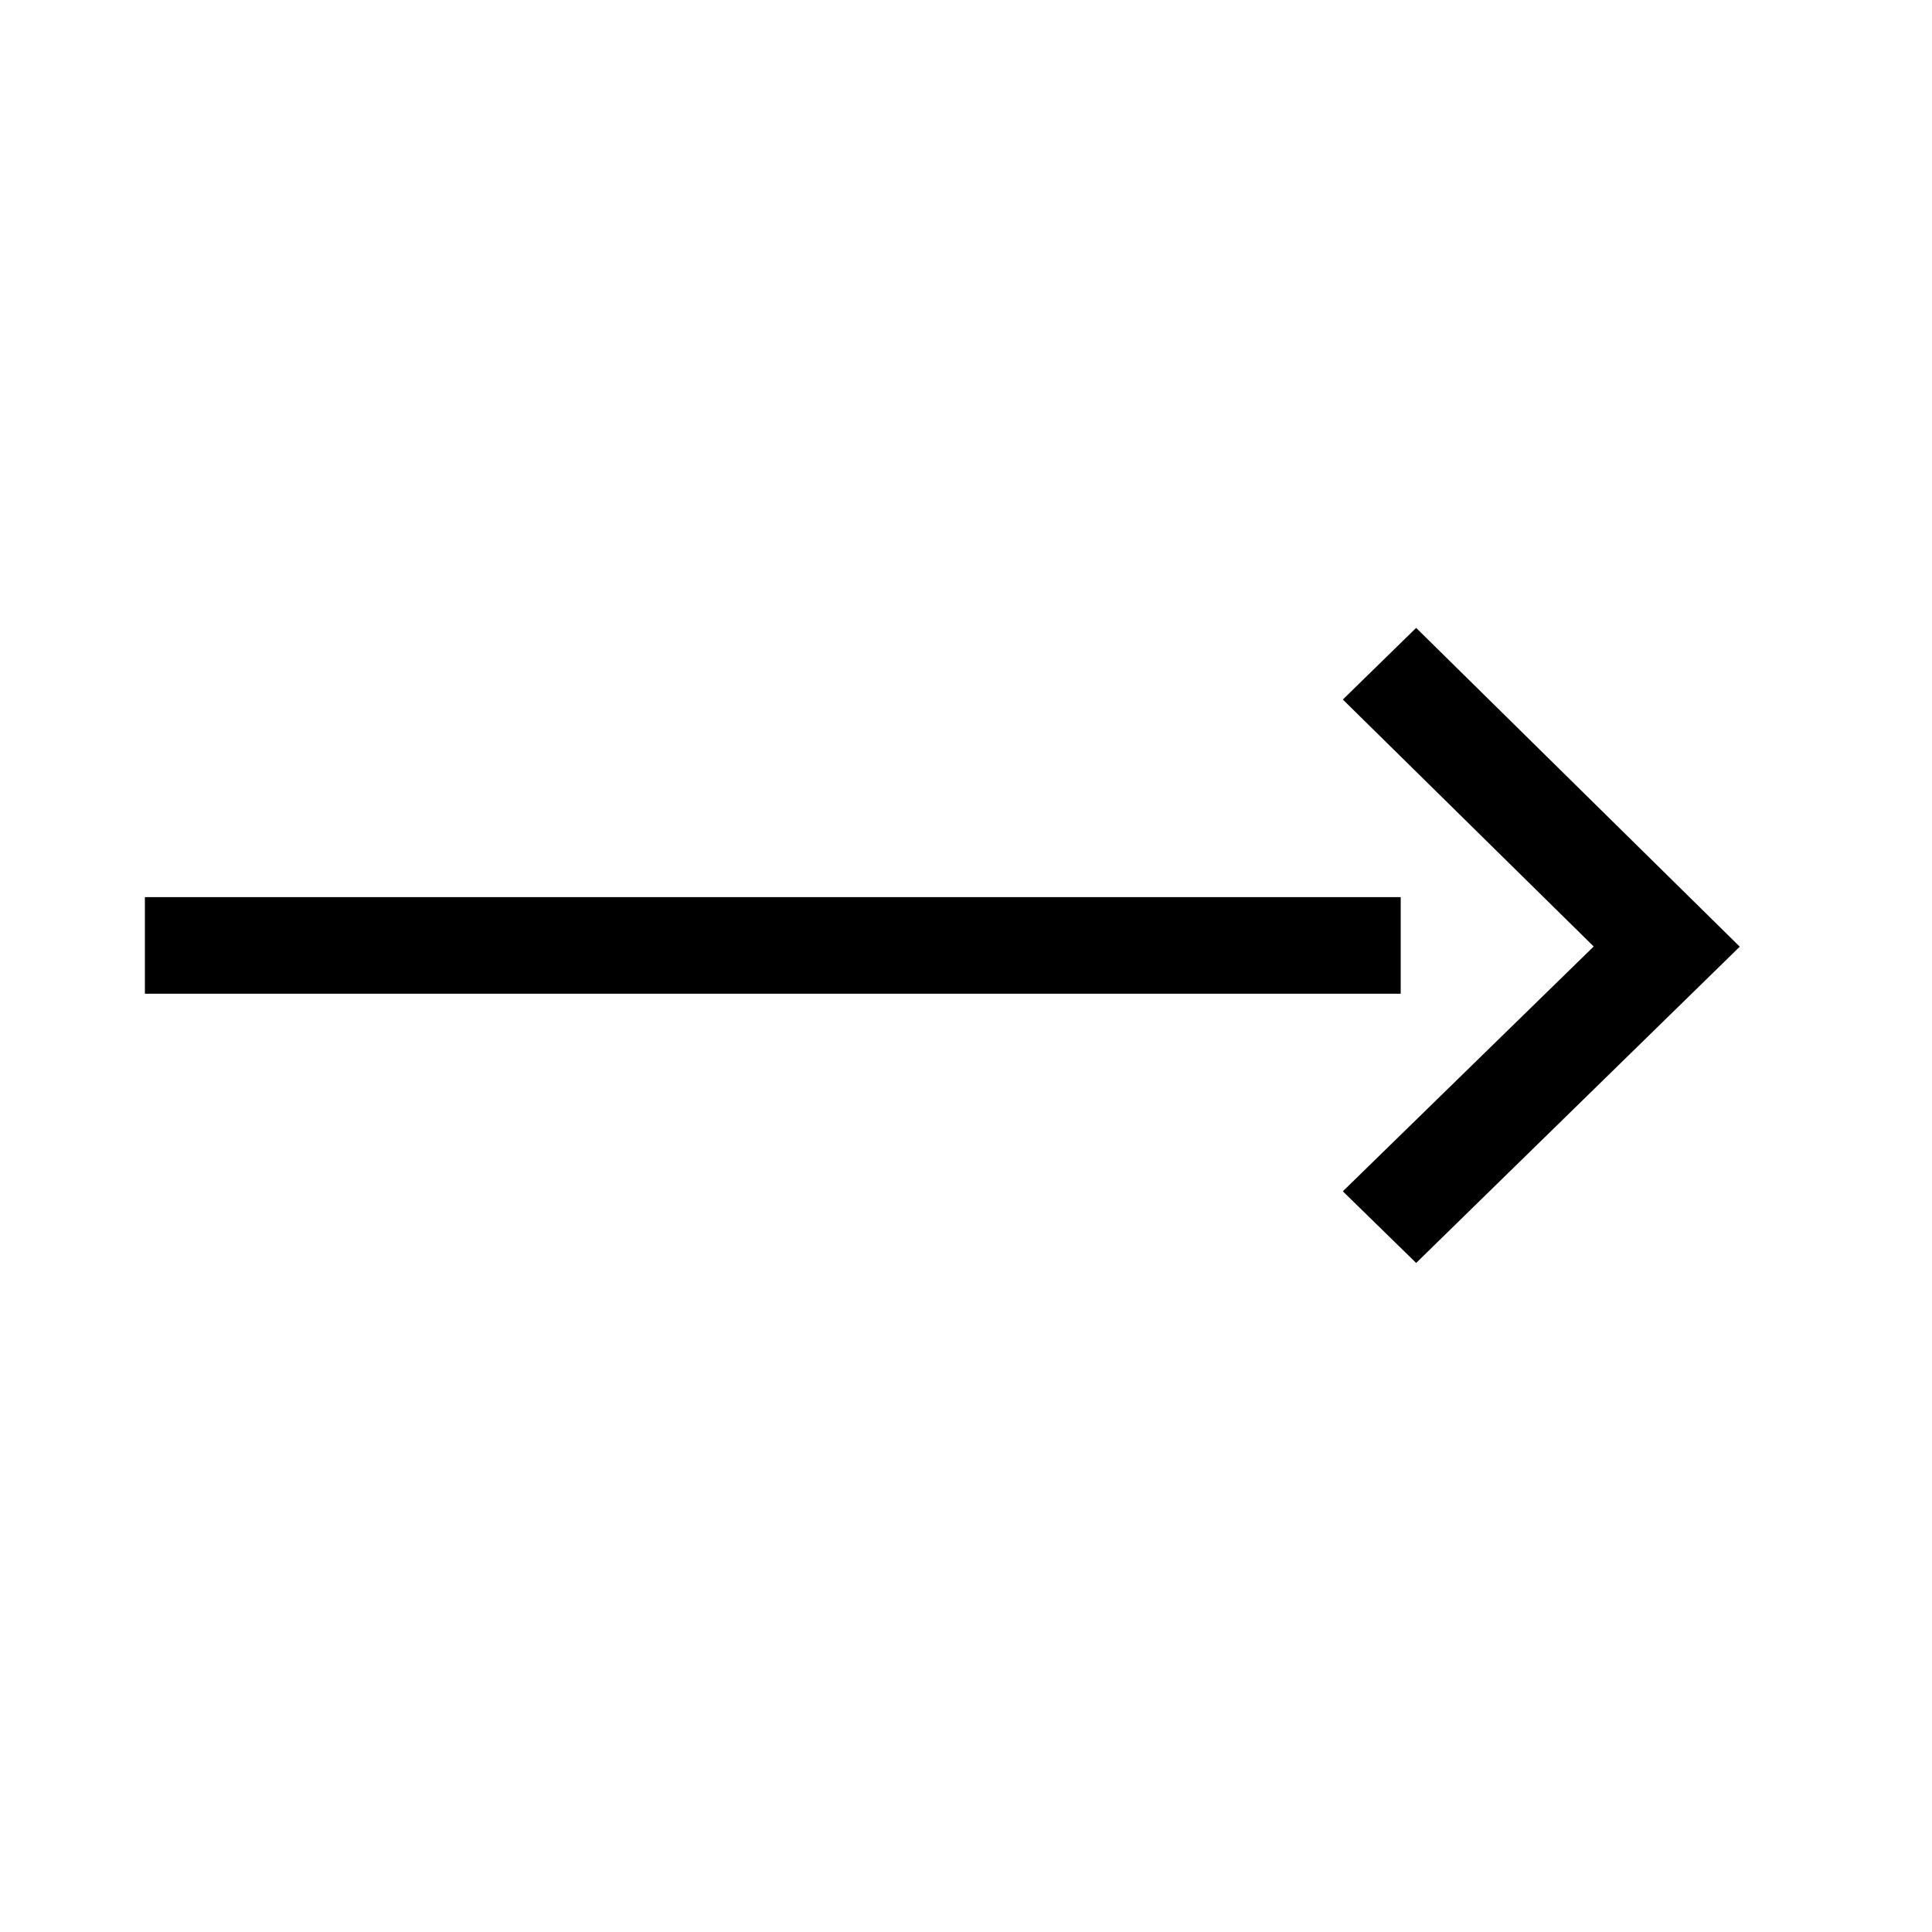 <svg xmlns="http://www.w3.org/2000/svg" width="40" height="40" viewBox="0 0 40 40">
  <g id="箭头" transform="translate(-490 -3536)">
    <rect id="矩形_1586" data-name="矩形 1586" width="40" height="40" transform="translate(490 3536)" fill="none"/>
    <g id="组_1964" data-name="组 1964" transform="translate(416.28 3445.273)">
      <g id="组_1930" data-name="组 1930">
        <path id="路径_1" data-name="路径 1" d="M103.04,116.875l-1.518-1.483,5.194-5.069-5.194-5.113,1.518-1.483,6.7,6.6Zm0,0" fill="#000"/>
      </g>
      <rect id="矩形_1261" data-name="矩形 1261" width="26" height="2" transform="translate(76.72 109.301)" fill="#000"/>
    </g>
  </g>
</svg>

